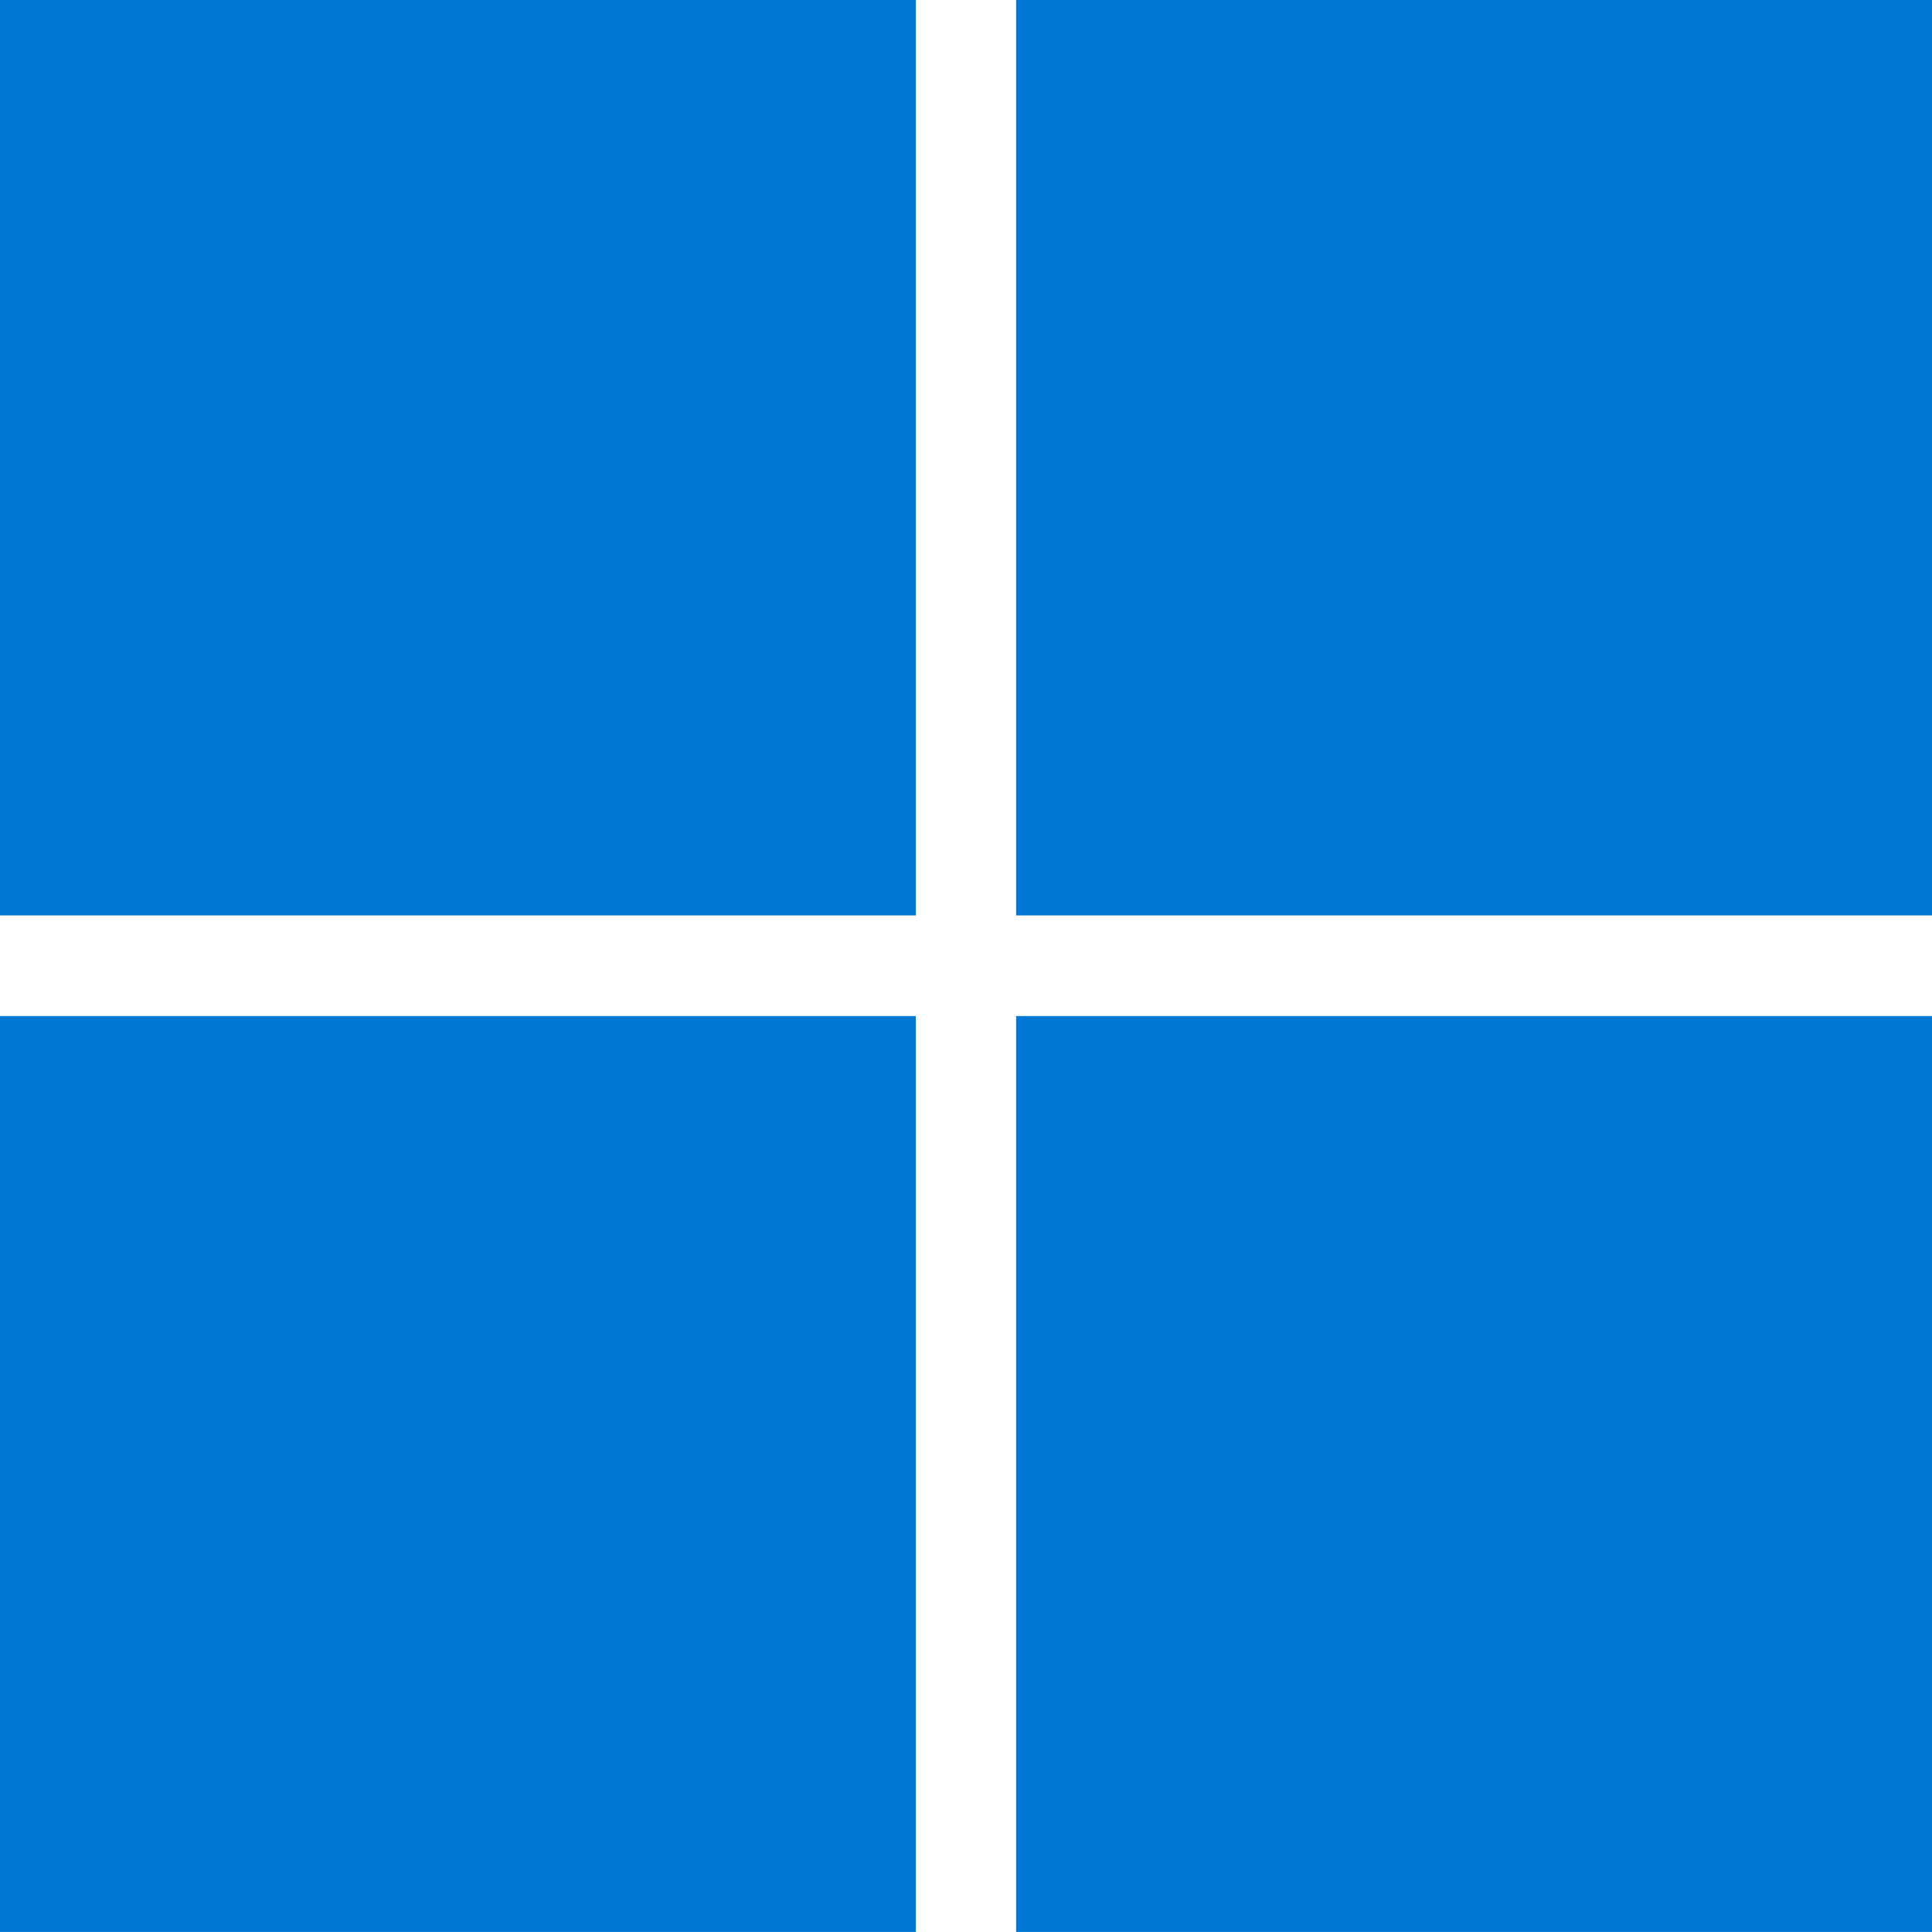 <svg width="74" height="74" viewBox="0 0 74 74" fill="none" xmlns="http://www.w3.org/2000/svg">
<g clip-path="url(#clip0_964_7874)">
<path d="M0 -0.002H35.08V35.063H0V-0.002ZM38.92 -0.002H74V35.063H38.92V-0.002ZM0 38.918H35.08V73.998H0V38.918ZM38.92 38.918H74V73.998H38.92" fill="#0078D4"/>
</g>
<defs>
<clipPath id="clip0_964_7874">
<rect width="74" height="74" fill="white"/>
</clipPath>
</defs>
</svg>
